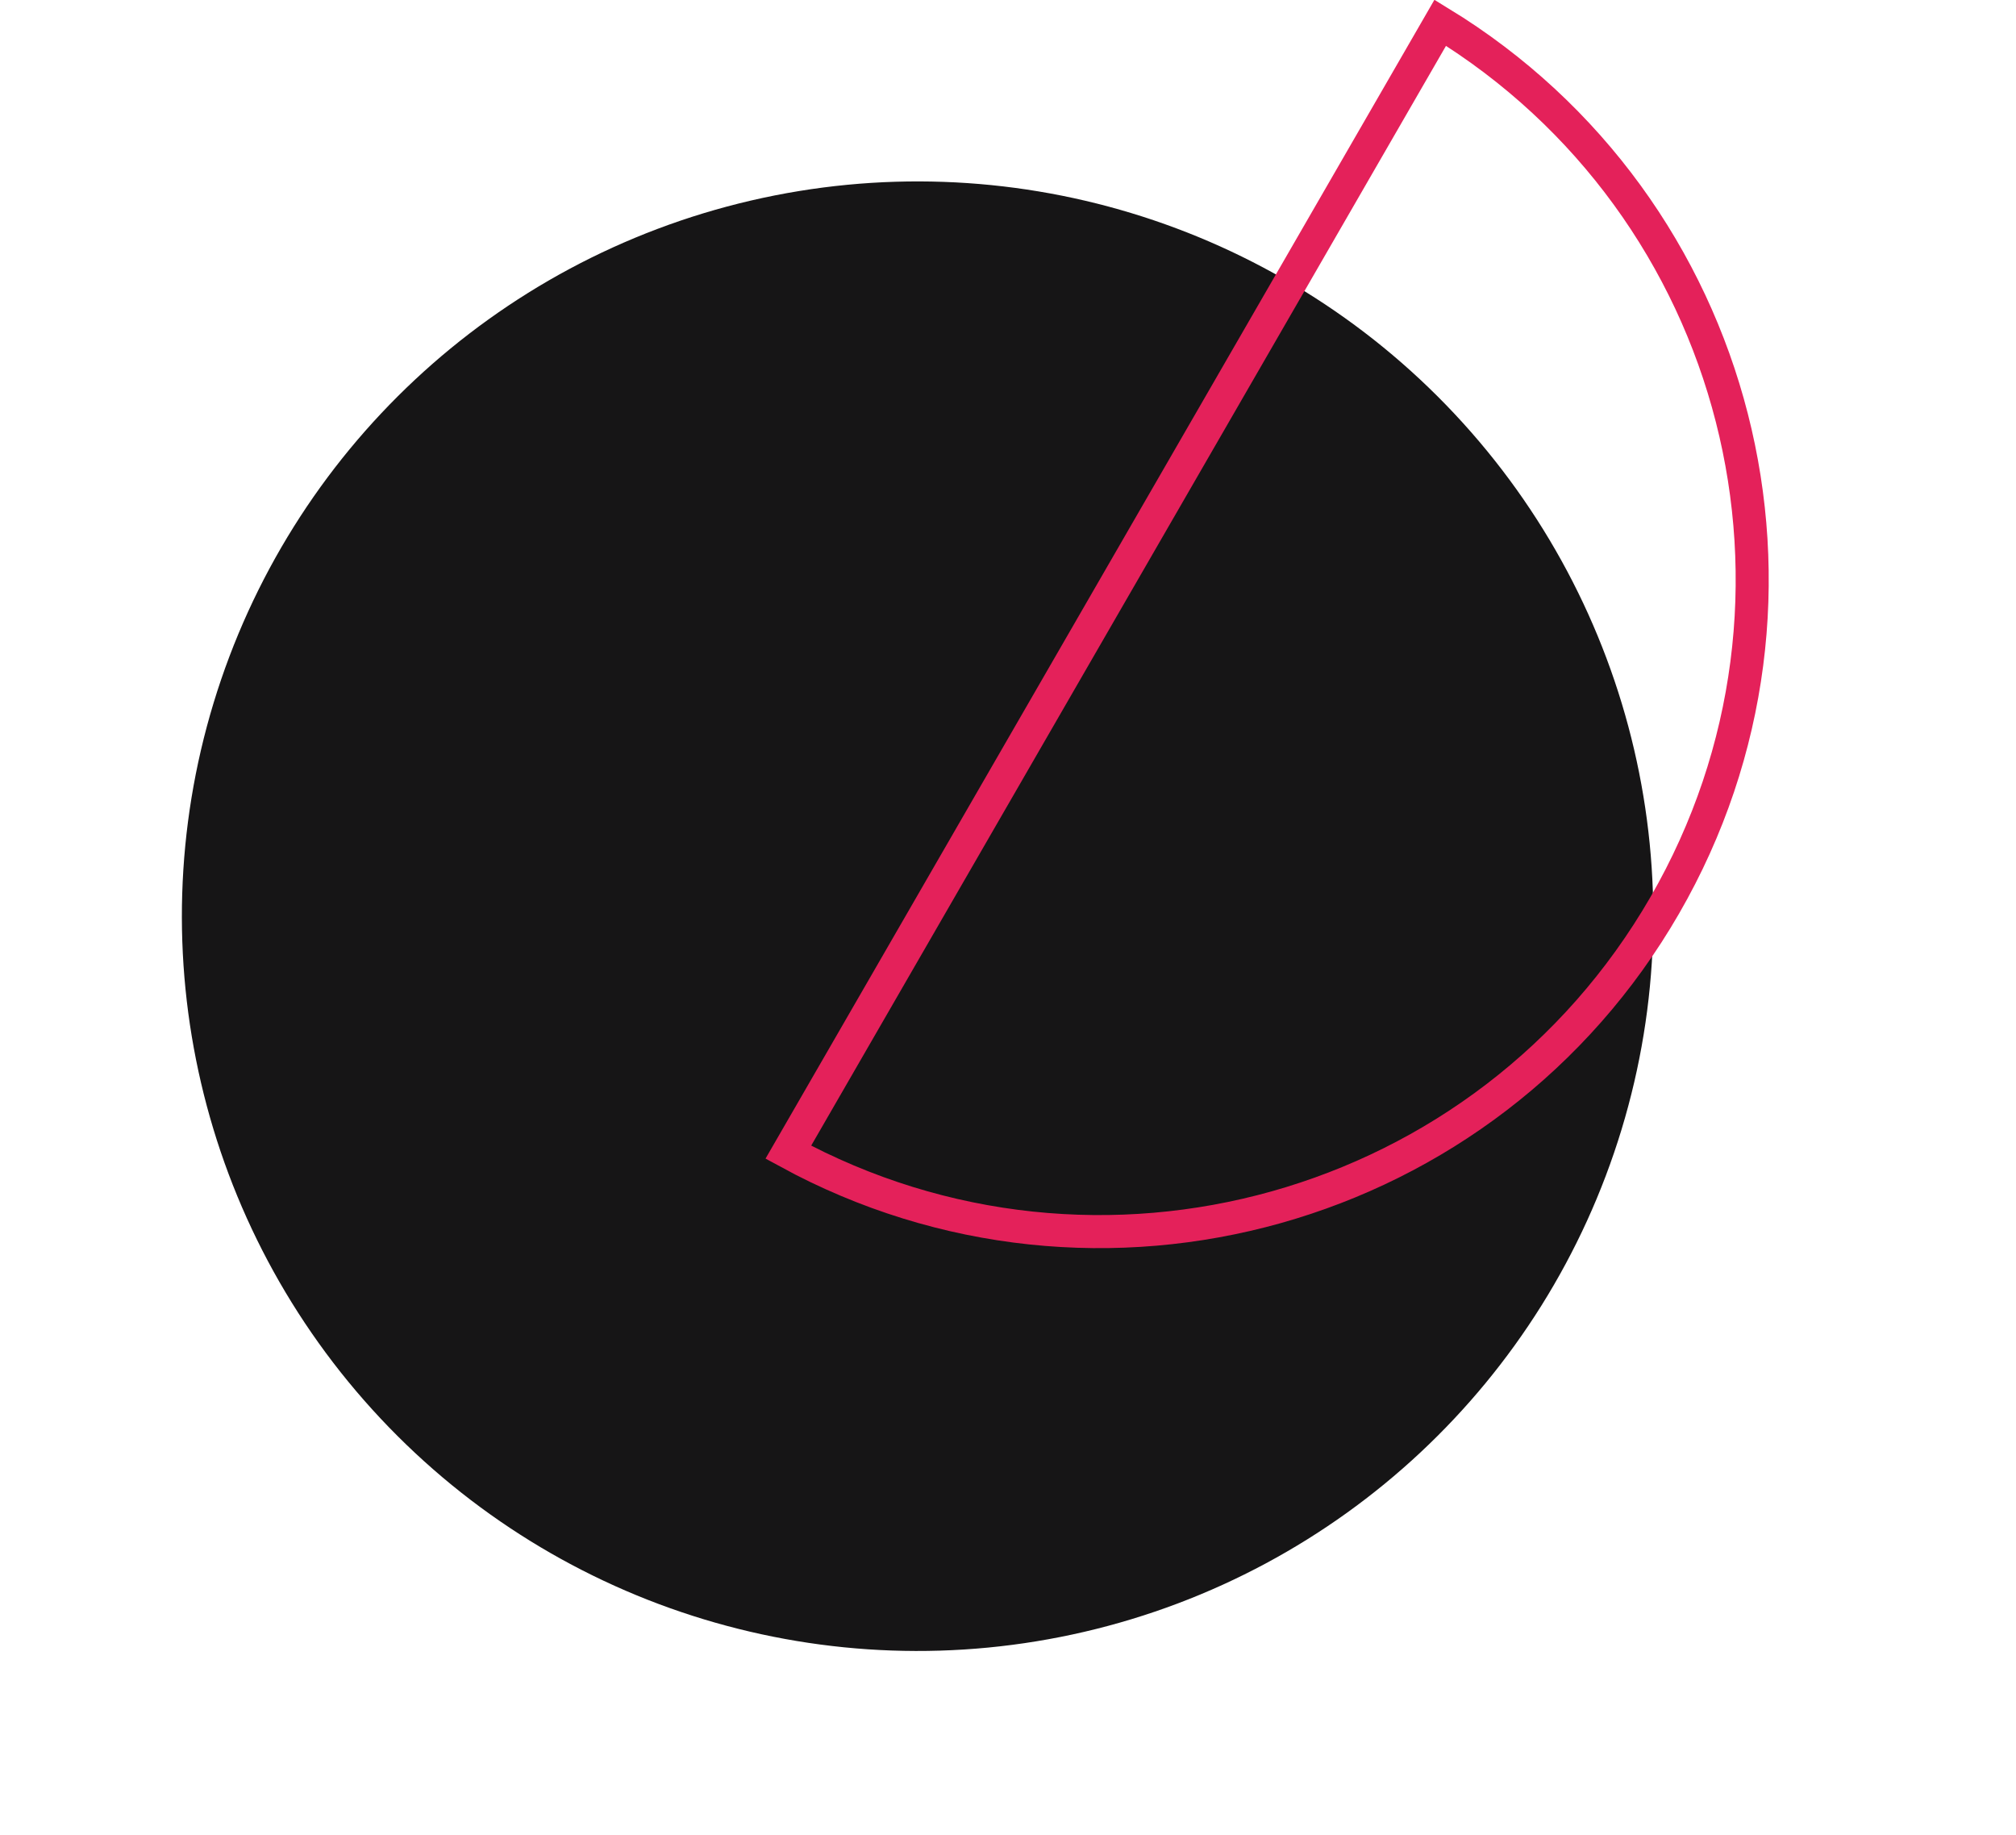<?xml version="1.0" encoding="UTF-8"?> <svg xmlns="http://www.w3.org/2000/svg" width="366" height="333" viewBox="0 0 366 333" fill="none"> <ellipse rx="133.544" ry="133.35" transform="matrix(0.957 0.29 -0.291 0.957 166.584 166.294)" fill="#161516"></ellipse> <path d="M143.117 209.129C199.339 239.751 270.037 220.085 302.229 164.327C334.421 108.568 316.103 37.509 261.473 4.13L143.117 209.129Z" stroke="#E4215A" stroke-width="6"></path> </svg> 